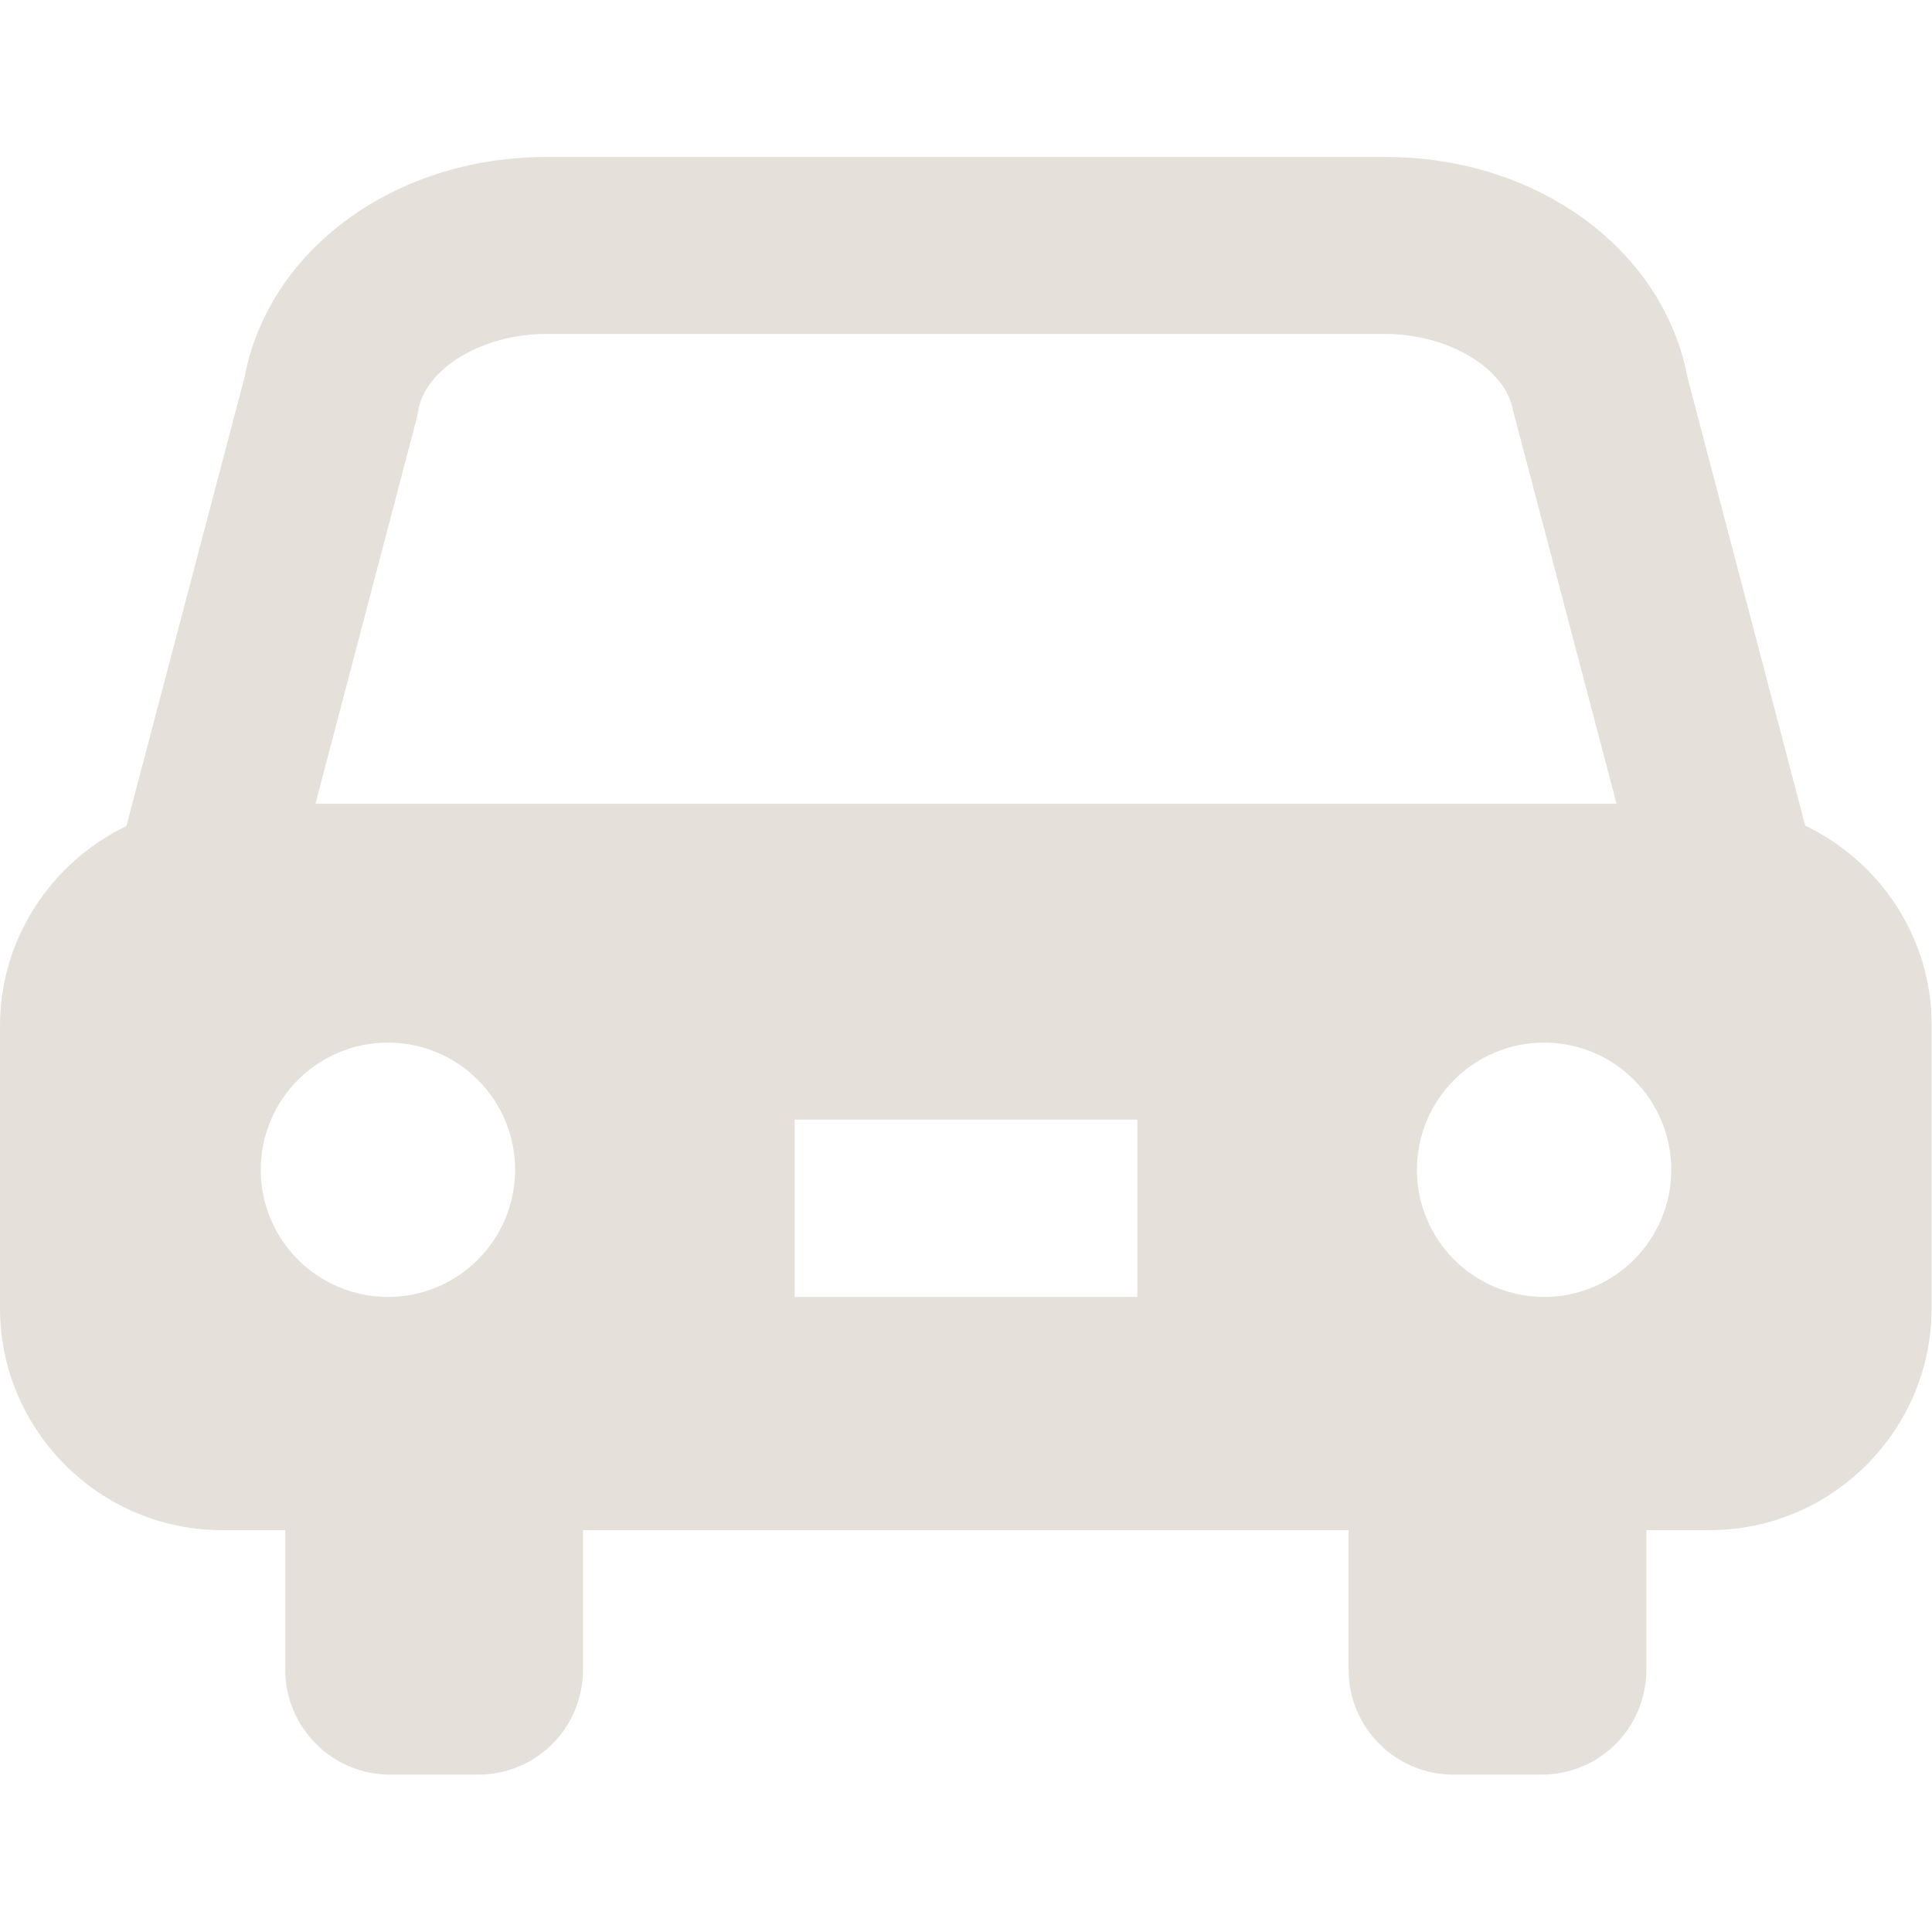 <?xml version="1.0" encoding="utf-8"?>
<!-- Generator: Adobe Illustrator 27.6.1, SVG Export Plug-In . SVG Version: 6.00 Build 0)  -->
<svg version="1.1" id="_x32_" xmlns="http://www.w3.org/2000/svg" xmlns:xlink="http://www.w3.org/1999/xlink" x="0px" y="0px"
	 viewBox="0 0 512 512" style="enable-background:new 0 0 512 512;" xml:space="preserve">
<style type="text/css">
	.st0{fill:#E5E1DA;}
</style>
<g>
	<path class="st0" d="M478.4,218.8L447.2,100c-6.4-33.9-39.8-58.4-80-58.4H144.8c-40.2,0-73.6,24.5-80,58.4L33.5,218.9
		C13.8,228.4,0,248.6,0,271.8v74.9c0,32.4,26.5,58.8,58.8,58.8h16.8v37c0,15.4,12.5,27.8,27.8,27.8h23.3c15.4,0,27.8-12.4,27.8-27.8
		v-37h202.9v37c0,15.4,12.5,27.8,27.8,27.8h23.3c15.4,0,27.8-12.4,27.8-27.8v-37h16.8c32.4,0,58.8-26.5,58.8-58.8v-74.9
		C512,248.5,498.2,228.3,478.4,218.8z M102.8,343.7c-18.6,0-33.7-15.1-33.7-33.7s15.1-33.7,33.7-33.7s33.7,15.1,33.7,33.7
		S121.4,343.7,102.8,343.7z M301.4,343.7h-90.8v-47h90.8V343.7z M83.6,213l26.8-102l0.4-2.1c1.9-11.3,17.1-20.4,33.9-20.4h222.4
		c16.8,0,32,9.2,33.9,20.4L428.4,213L83.6,213L83.6,213z M409.2,343.7c-18.6,0-33.7-15.1-33.7-33.7s15.1-33.7,33.7-33.7
		s33.7,15.1,33.7,33.7S427.8,343.7,409.2,343.7z"/>
</g>
</svg>
